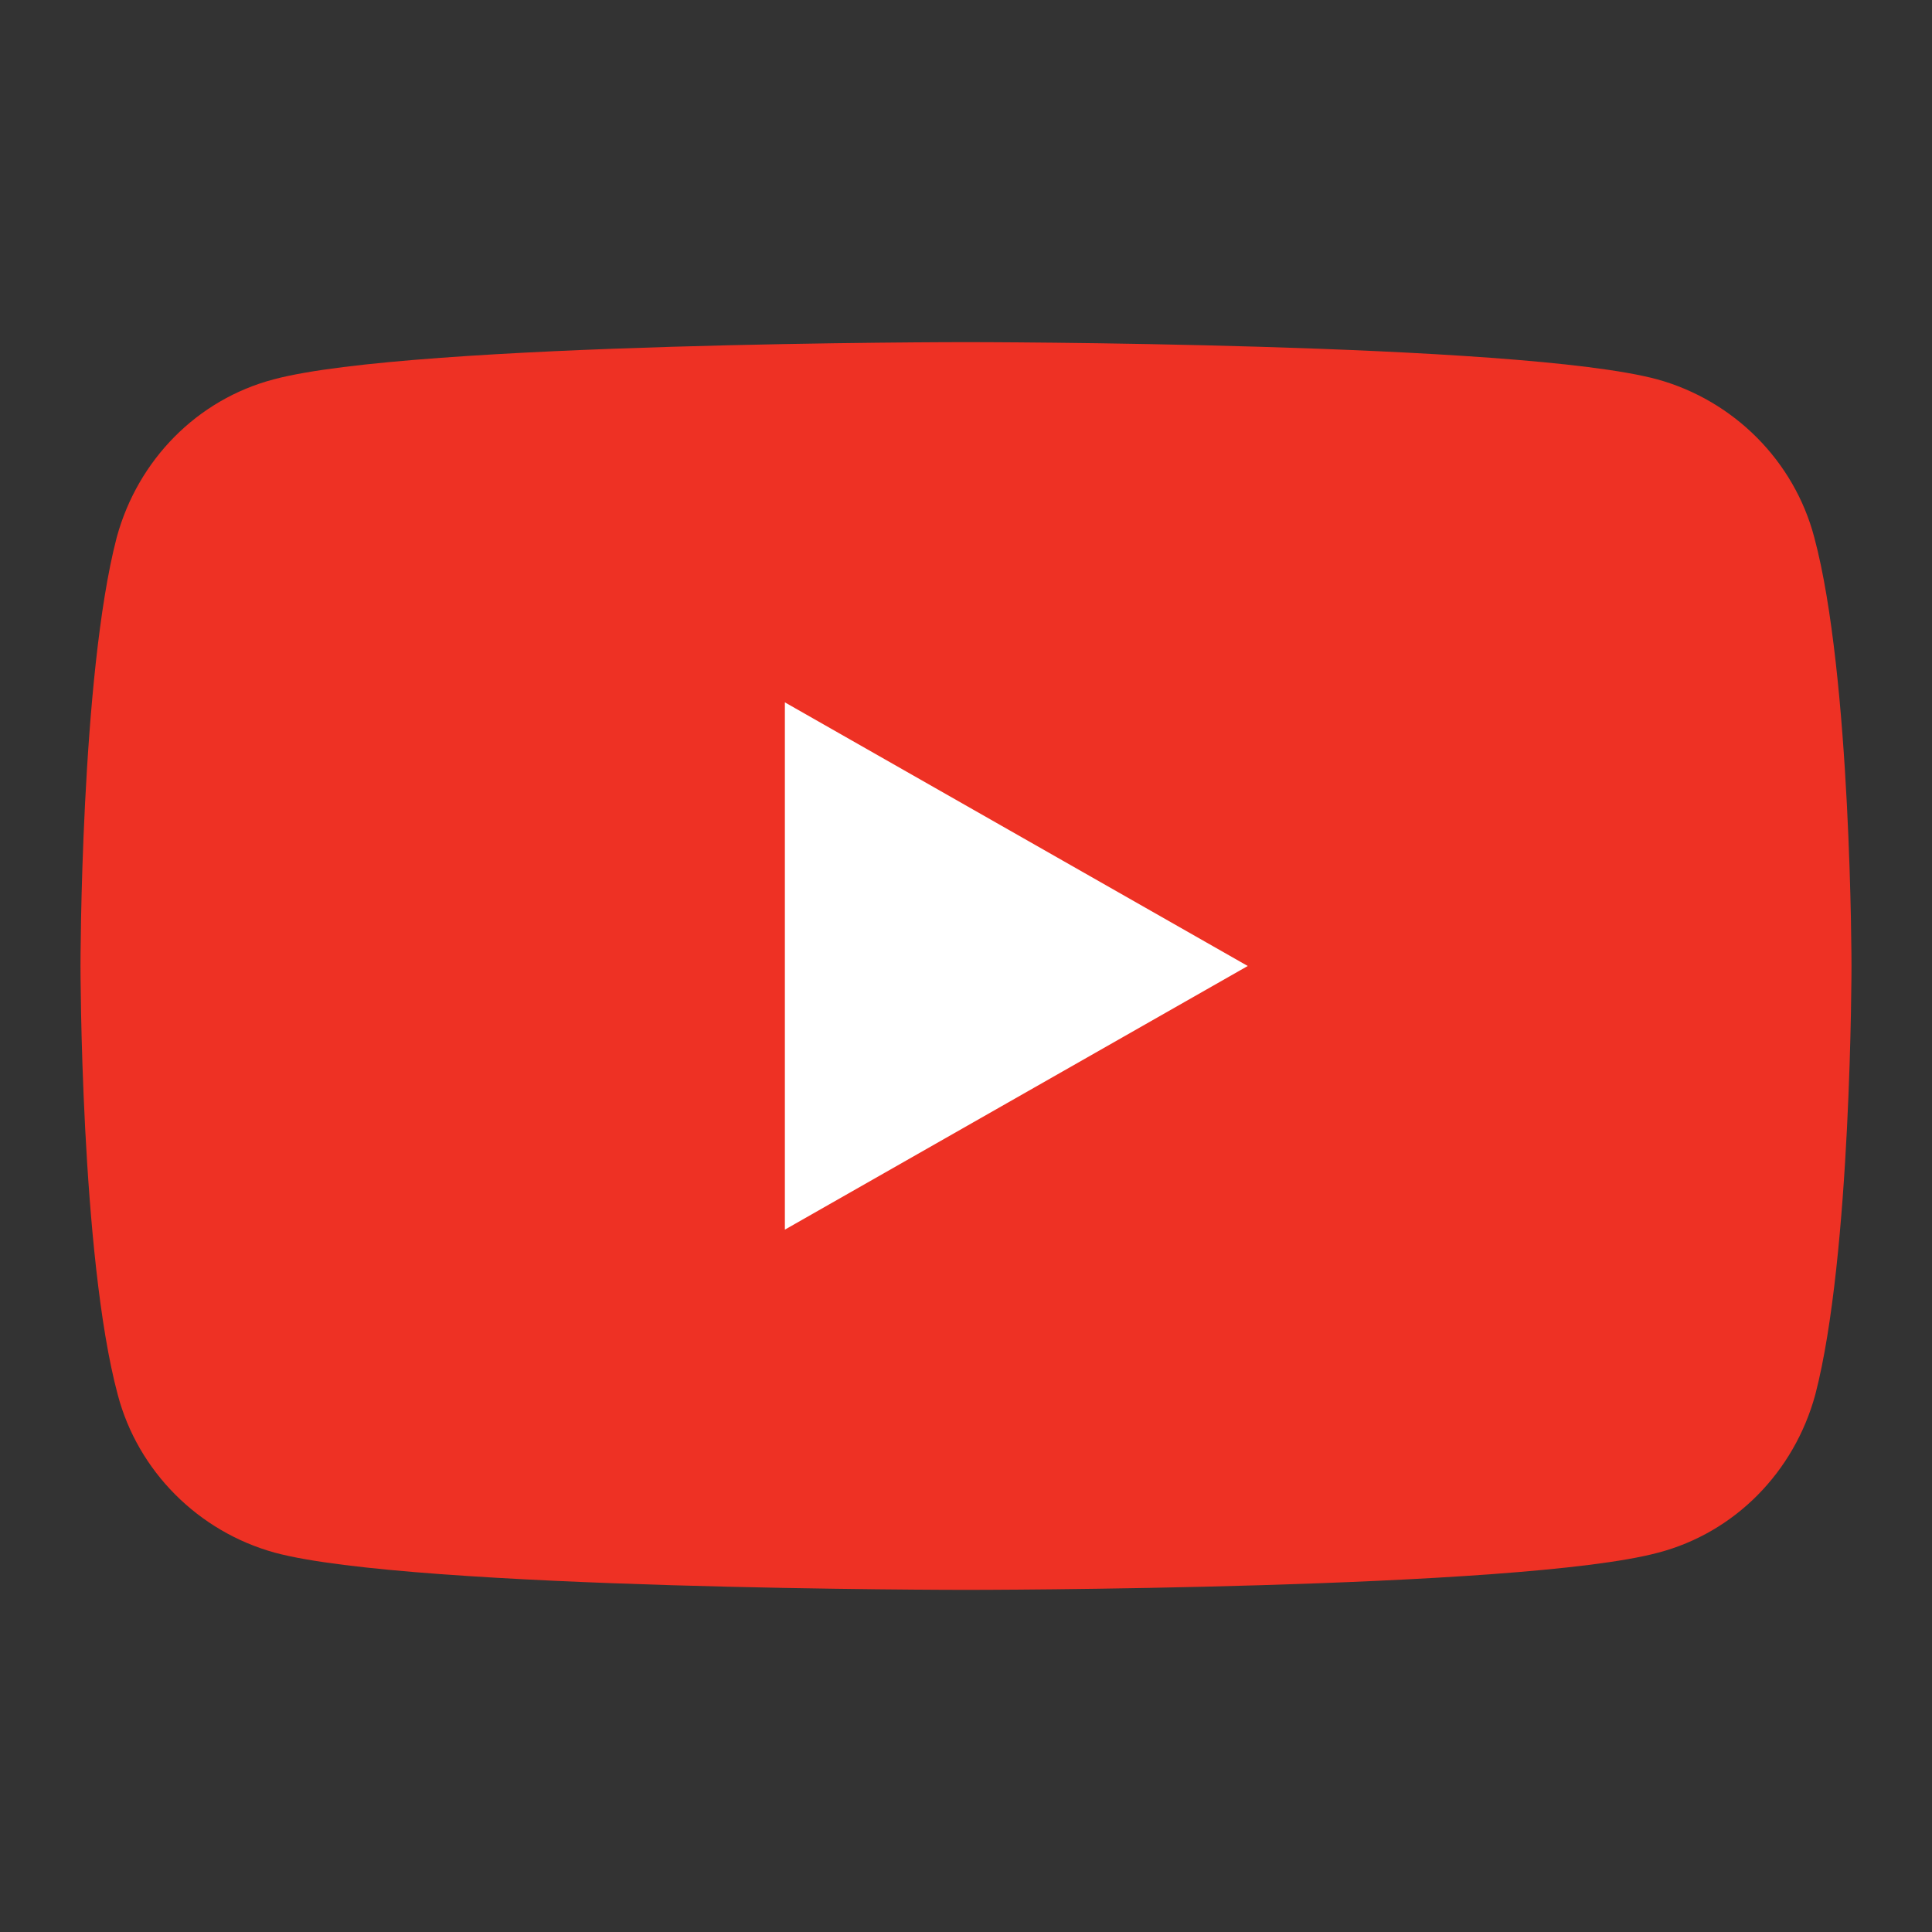 <svg enable-background="new 0 0 192 192" viewBox="0 0 192 192" xmlns="http://www.w3.org/2000/svg"><rect x="0" y="0" width="192" height="192" fill="#333333" stroke="none"/><path d="m180.3 53.4c-2-7.6-8-13.6-15.6-15.7-13.7-3.7-68.7-3.7-68.7-3.7s-55 0-68.8 3.7c-7.6 2-13.5 8-15.6 15.7-3.6 13.8-3.6 42.6-3.6 42.6s0 28.8 3.7 42.6c2 7.6 8 13.6 15.6 15.7 13.7 3.7 68.7 3.7 68.7 3.7s55 0 68.8-3.7c7.6-2 13.5-8 15.6-15.7 3.6-13.8 3.6-42.6 3.6-42.6s0-28.8-3.7-42.6z" fill="#ee3124"/><path d="m78 122.2v-52.4l46 26.2z" fill="#fff"/></svg>